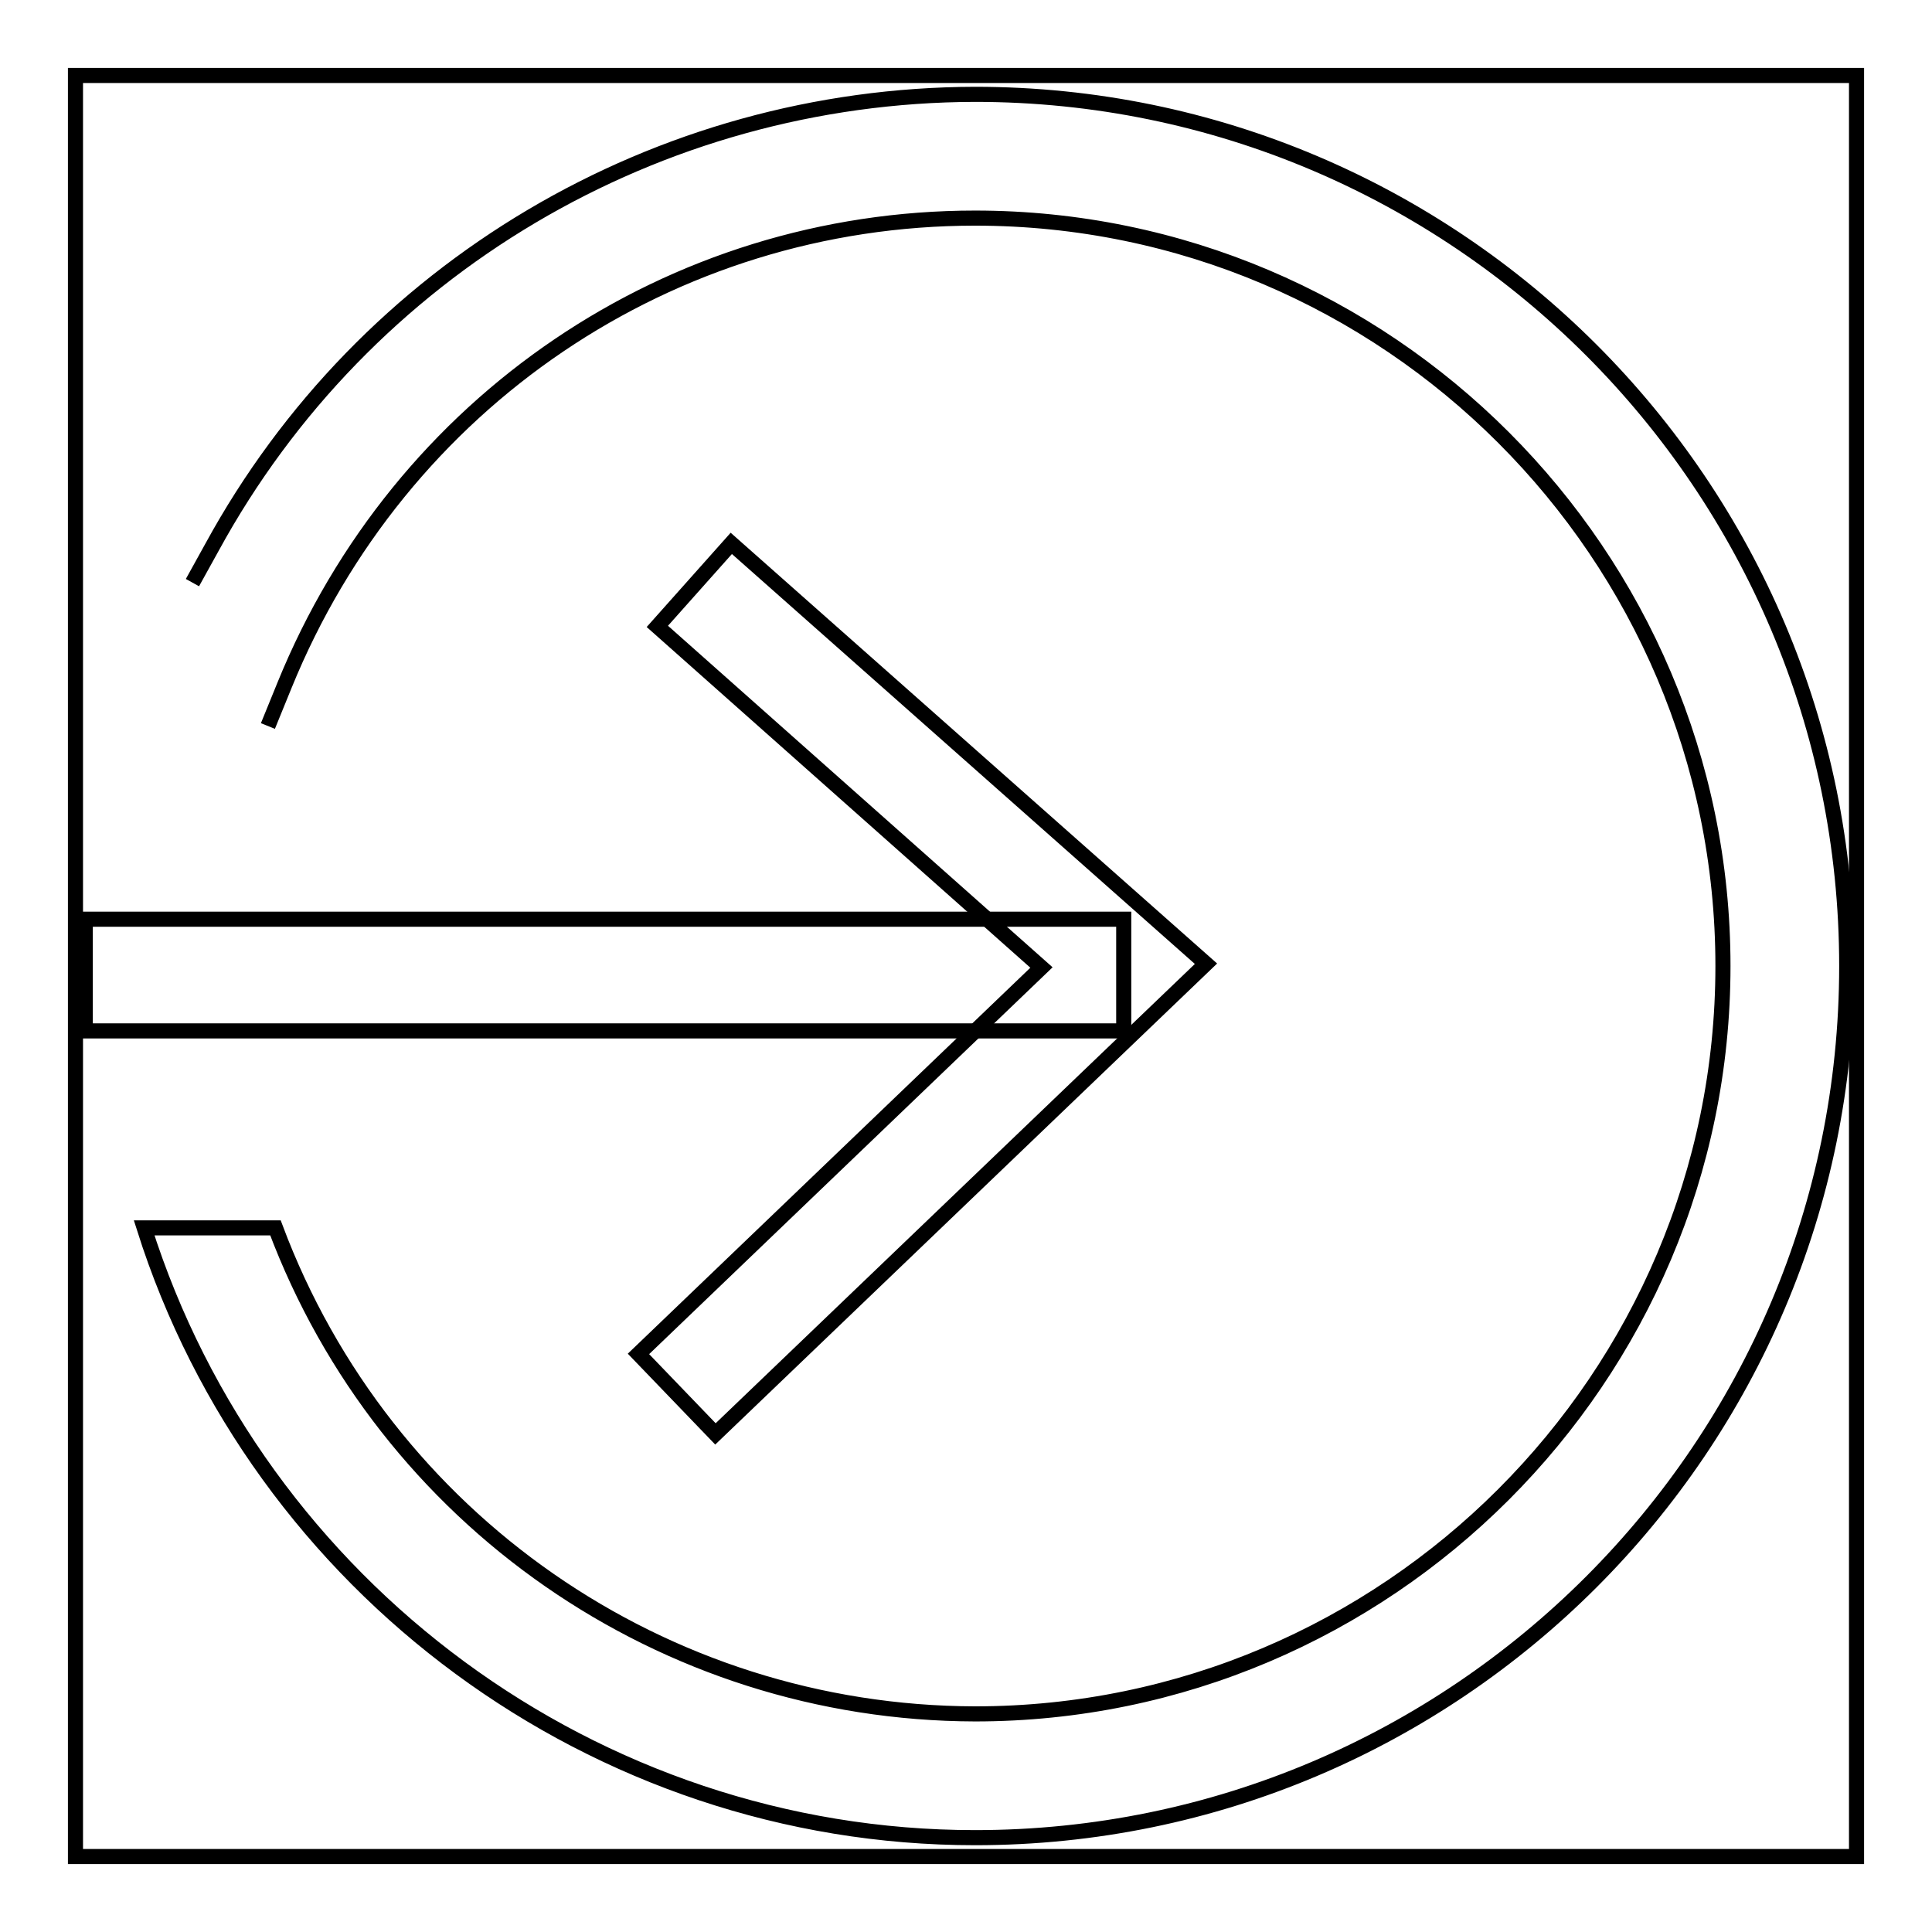 <?xml version="1.0" encoding="utf-8"?>
<!-- Svg Vector Icons : http://www.onlinewebfonts.com/icon -->
<!DOCTYPE svg PUBLIC "-//W3C//DTD SVG 1.1//EN" "http://www.w3.org/Graphics/SVG/1.1/DTD/svg11.dtd">
<svg version="1.1" xmlns="http://www.w3.org/2000/svg" xmlns:xlink="http://www.w3.org/1999/xlink" x="0px" y="0px" viewBox="0 0 256 256" enable-background="new 0 0 256 256" xml:space="preserve">
<g> <path stroke-width="2" fill-opacity="0" stroke="#000000"  d="M10,10h236v236H10V10z"/> <path stroke-width="2" fill-opacity="0" stroke="#000000"  d="M25.5,77.2l2.6-4.7c20.2-37,59-59.9,101.1-60c63.7,0,115.5,51.8,115.5,115.5c0,63.7-51.8,115.5-115.5,115.5 c-50.3,0-95-33.1-110.1-80.8h17.4c14.5,38.7,51.4,64.3,92.7,64.4c54.6,0,99.1-44.5,99.1-99.1s-44.5-99.1-99.1-99.1 c-40.3,0-76.2,24.3-91.5,61.9l-2.2,5.4"/> <path stroke-width="2" fill-opacity="0" stroke="#000000"  d="M138,128.2l-53.4,51.2l10.2,10.6l65-62.3L96.9,72l-9.8,11L138,128.2z"/> <path stroke-width="2" fill-opacity="0" stroke="#000000"  d="M11.3,136.6h137.6v-14.8H11.3V136.6z"/></g>
</svg>